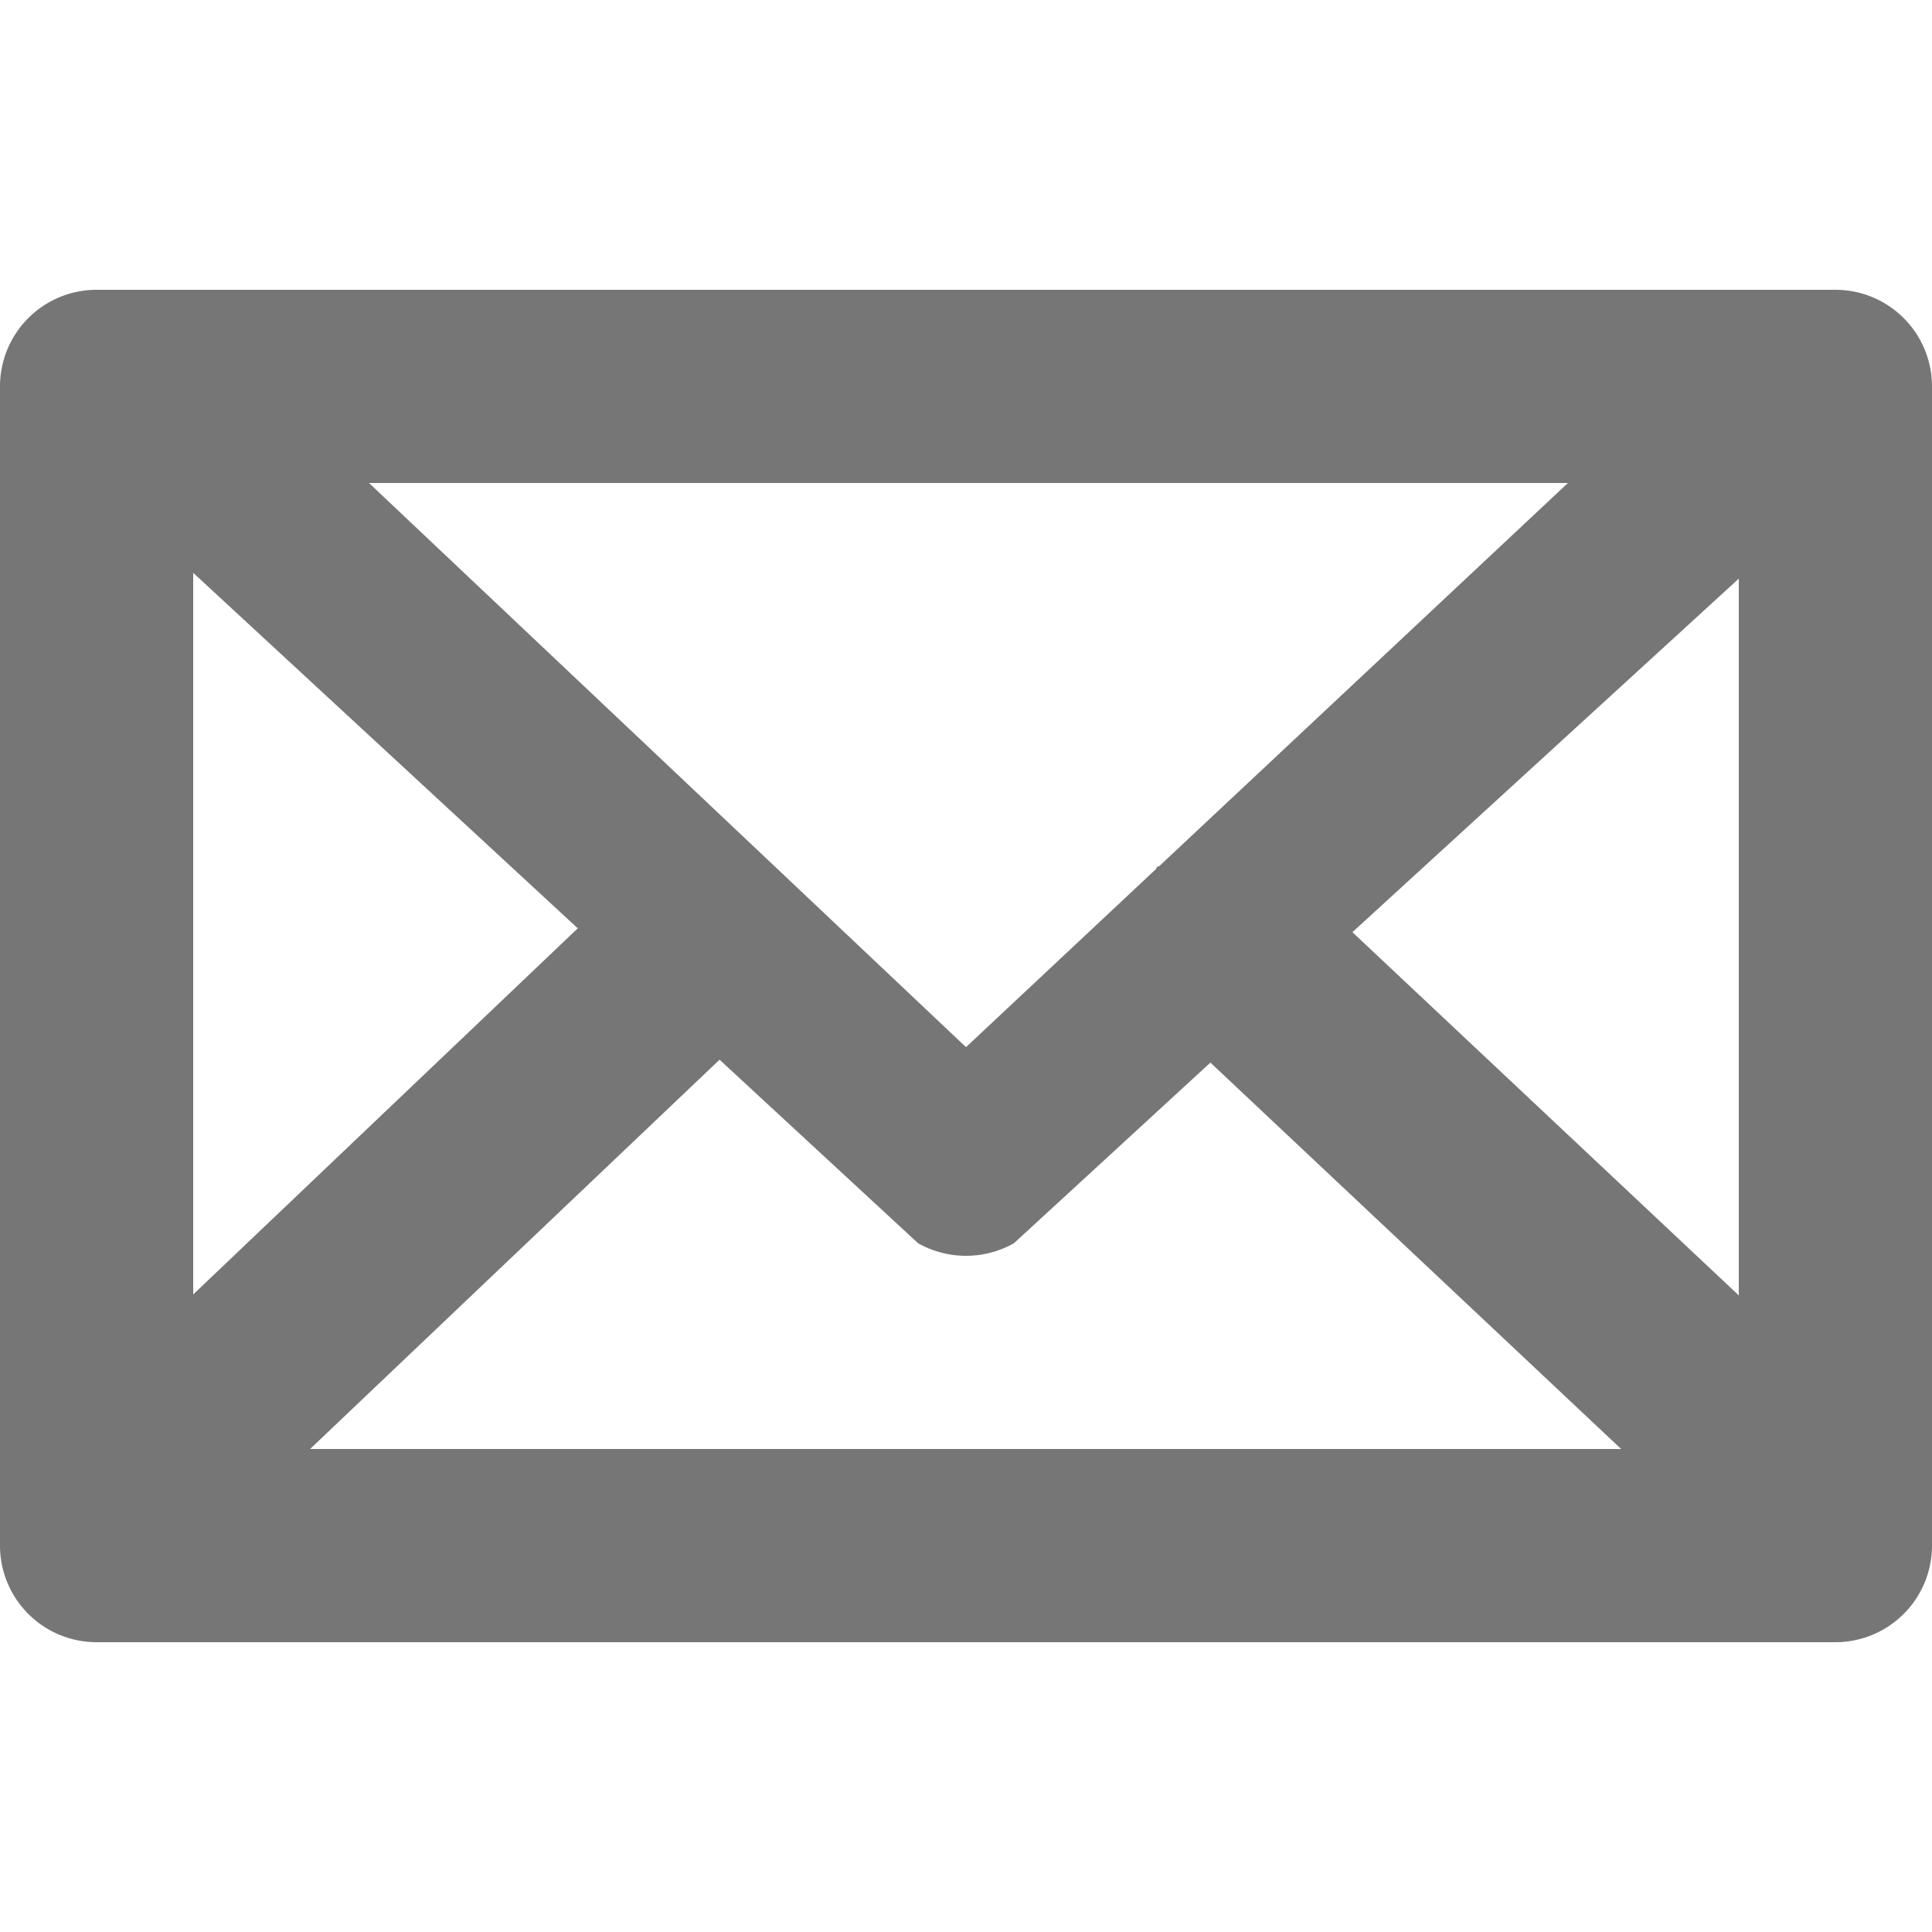 <svg id="Support-Home-Email" xmlns="http://www.w3.org/2000/svg" width="20" height="20" viewBox="0 0 20 20">
  <defs>
    <style>
      .cls-1 {
        fill: #767676;
        fill-rule: evenodd;
      }
    </style>
  </defs>
  <path id="email_copy_2" data-name="email copy 2" class="cls-1" d="M317,3058H299a1,1,0,0,1-1-1v-12a1,1,0,0,1,1-1h18a1,1,0,0,1,1,1v12A1,1,0,0,1,317,3058Zm-2.218-2-4.252-4-2.034,1.87a1.011,1.011,0,0,1-.992,0l-2.055-1.9L301.21,3056h13.572ZM300,3054.4l3.981-3.79L300,3046.93v7.47Zm1.82-8.4,6.18,5.84,1.963-1.84c0.008-.01.01-0.02,0.019-0.03a0.028,0.028,0,0,0,.025-0.01l4.224-3.96H301.82ZM312,3050.65l4,3.76v-7.42Z" transform="translate(-298 -3041)"/>
</svg>
